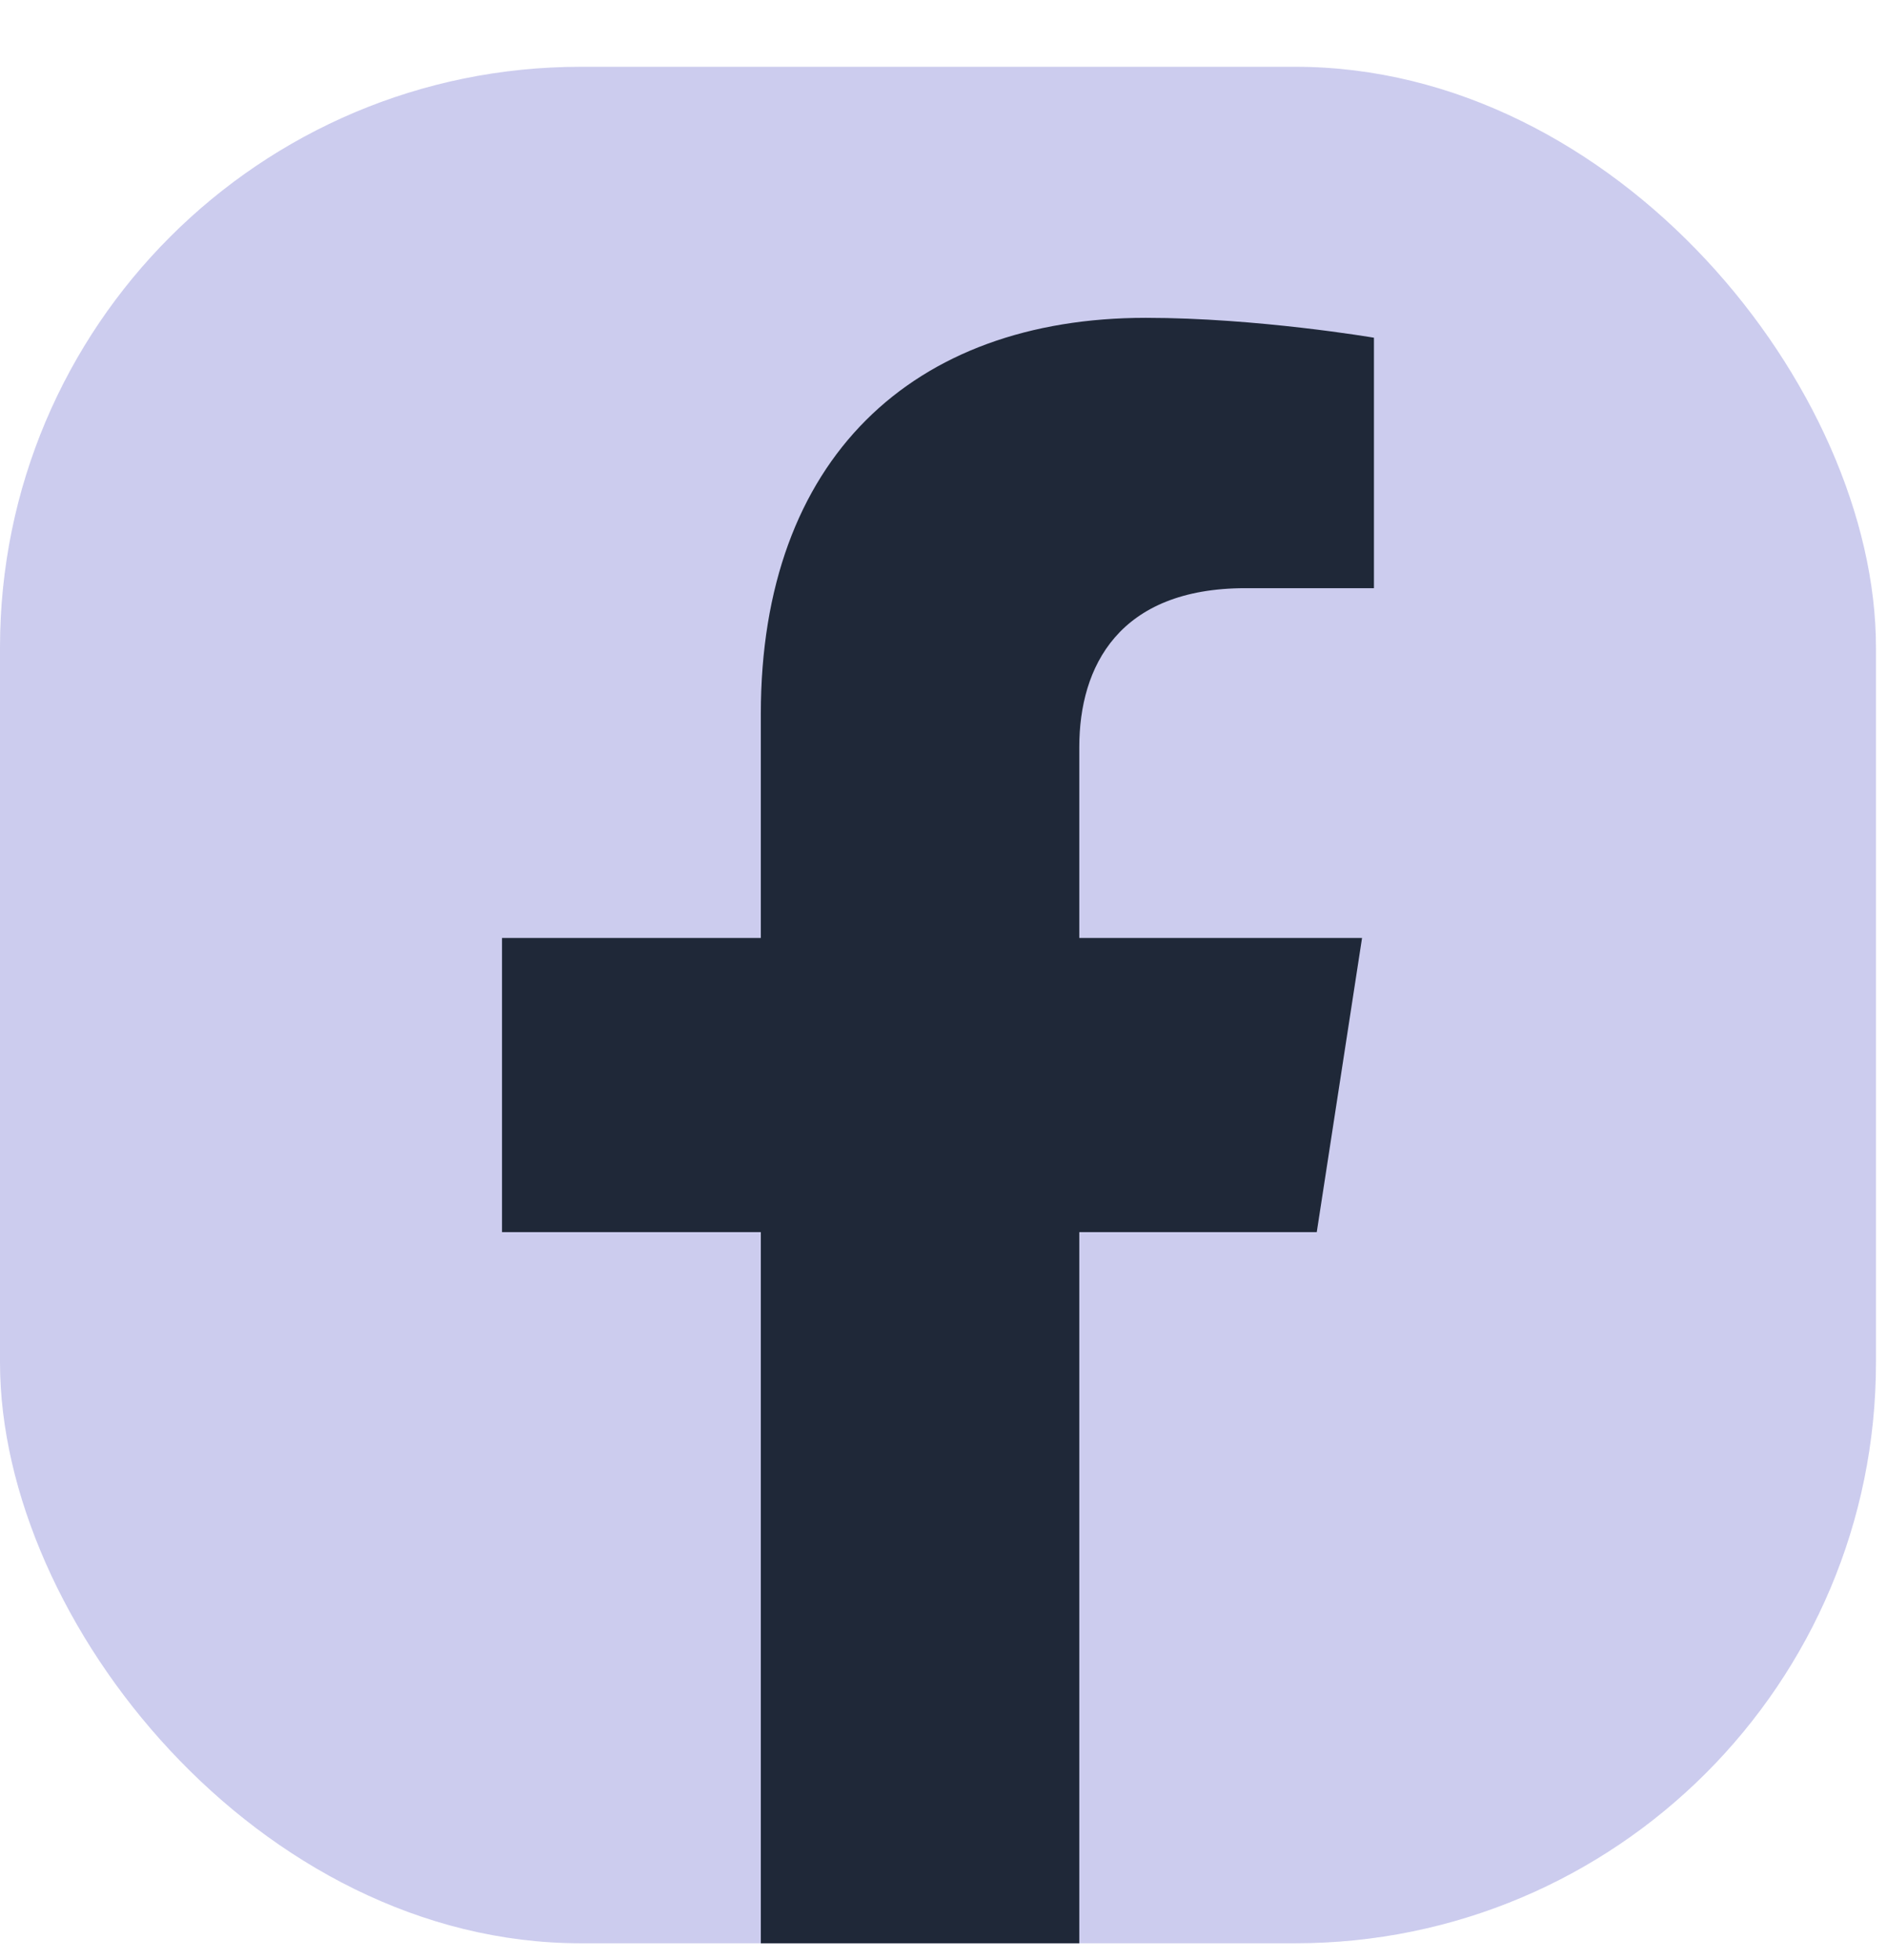 <svg width="26" height="27" viewBox="0 0 26 27" fill="none" xmlns="http://www.w3.org/2000/svg">
<rect y="0.92" width="25.848" height="25.848" rx="8" fill="#CCCCEE"/>
<path d="M18.143 16.972L18.767 12.92H14.871V10.291C14.871 9.182 15.415 8.102 17.16 8.102H18.931V4.652C18.931 4.652 17.324 4.378 15.787 4.378C12.579 4.378 10.483 6.319 10.483 9.832V12.92H6.917V16.972H10.483V26.768H14.871V16.972H18.143Z" fill="#1F2838"/>
</svg>
